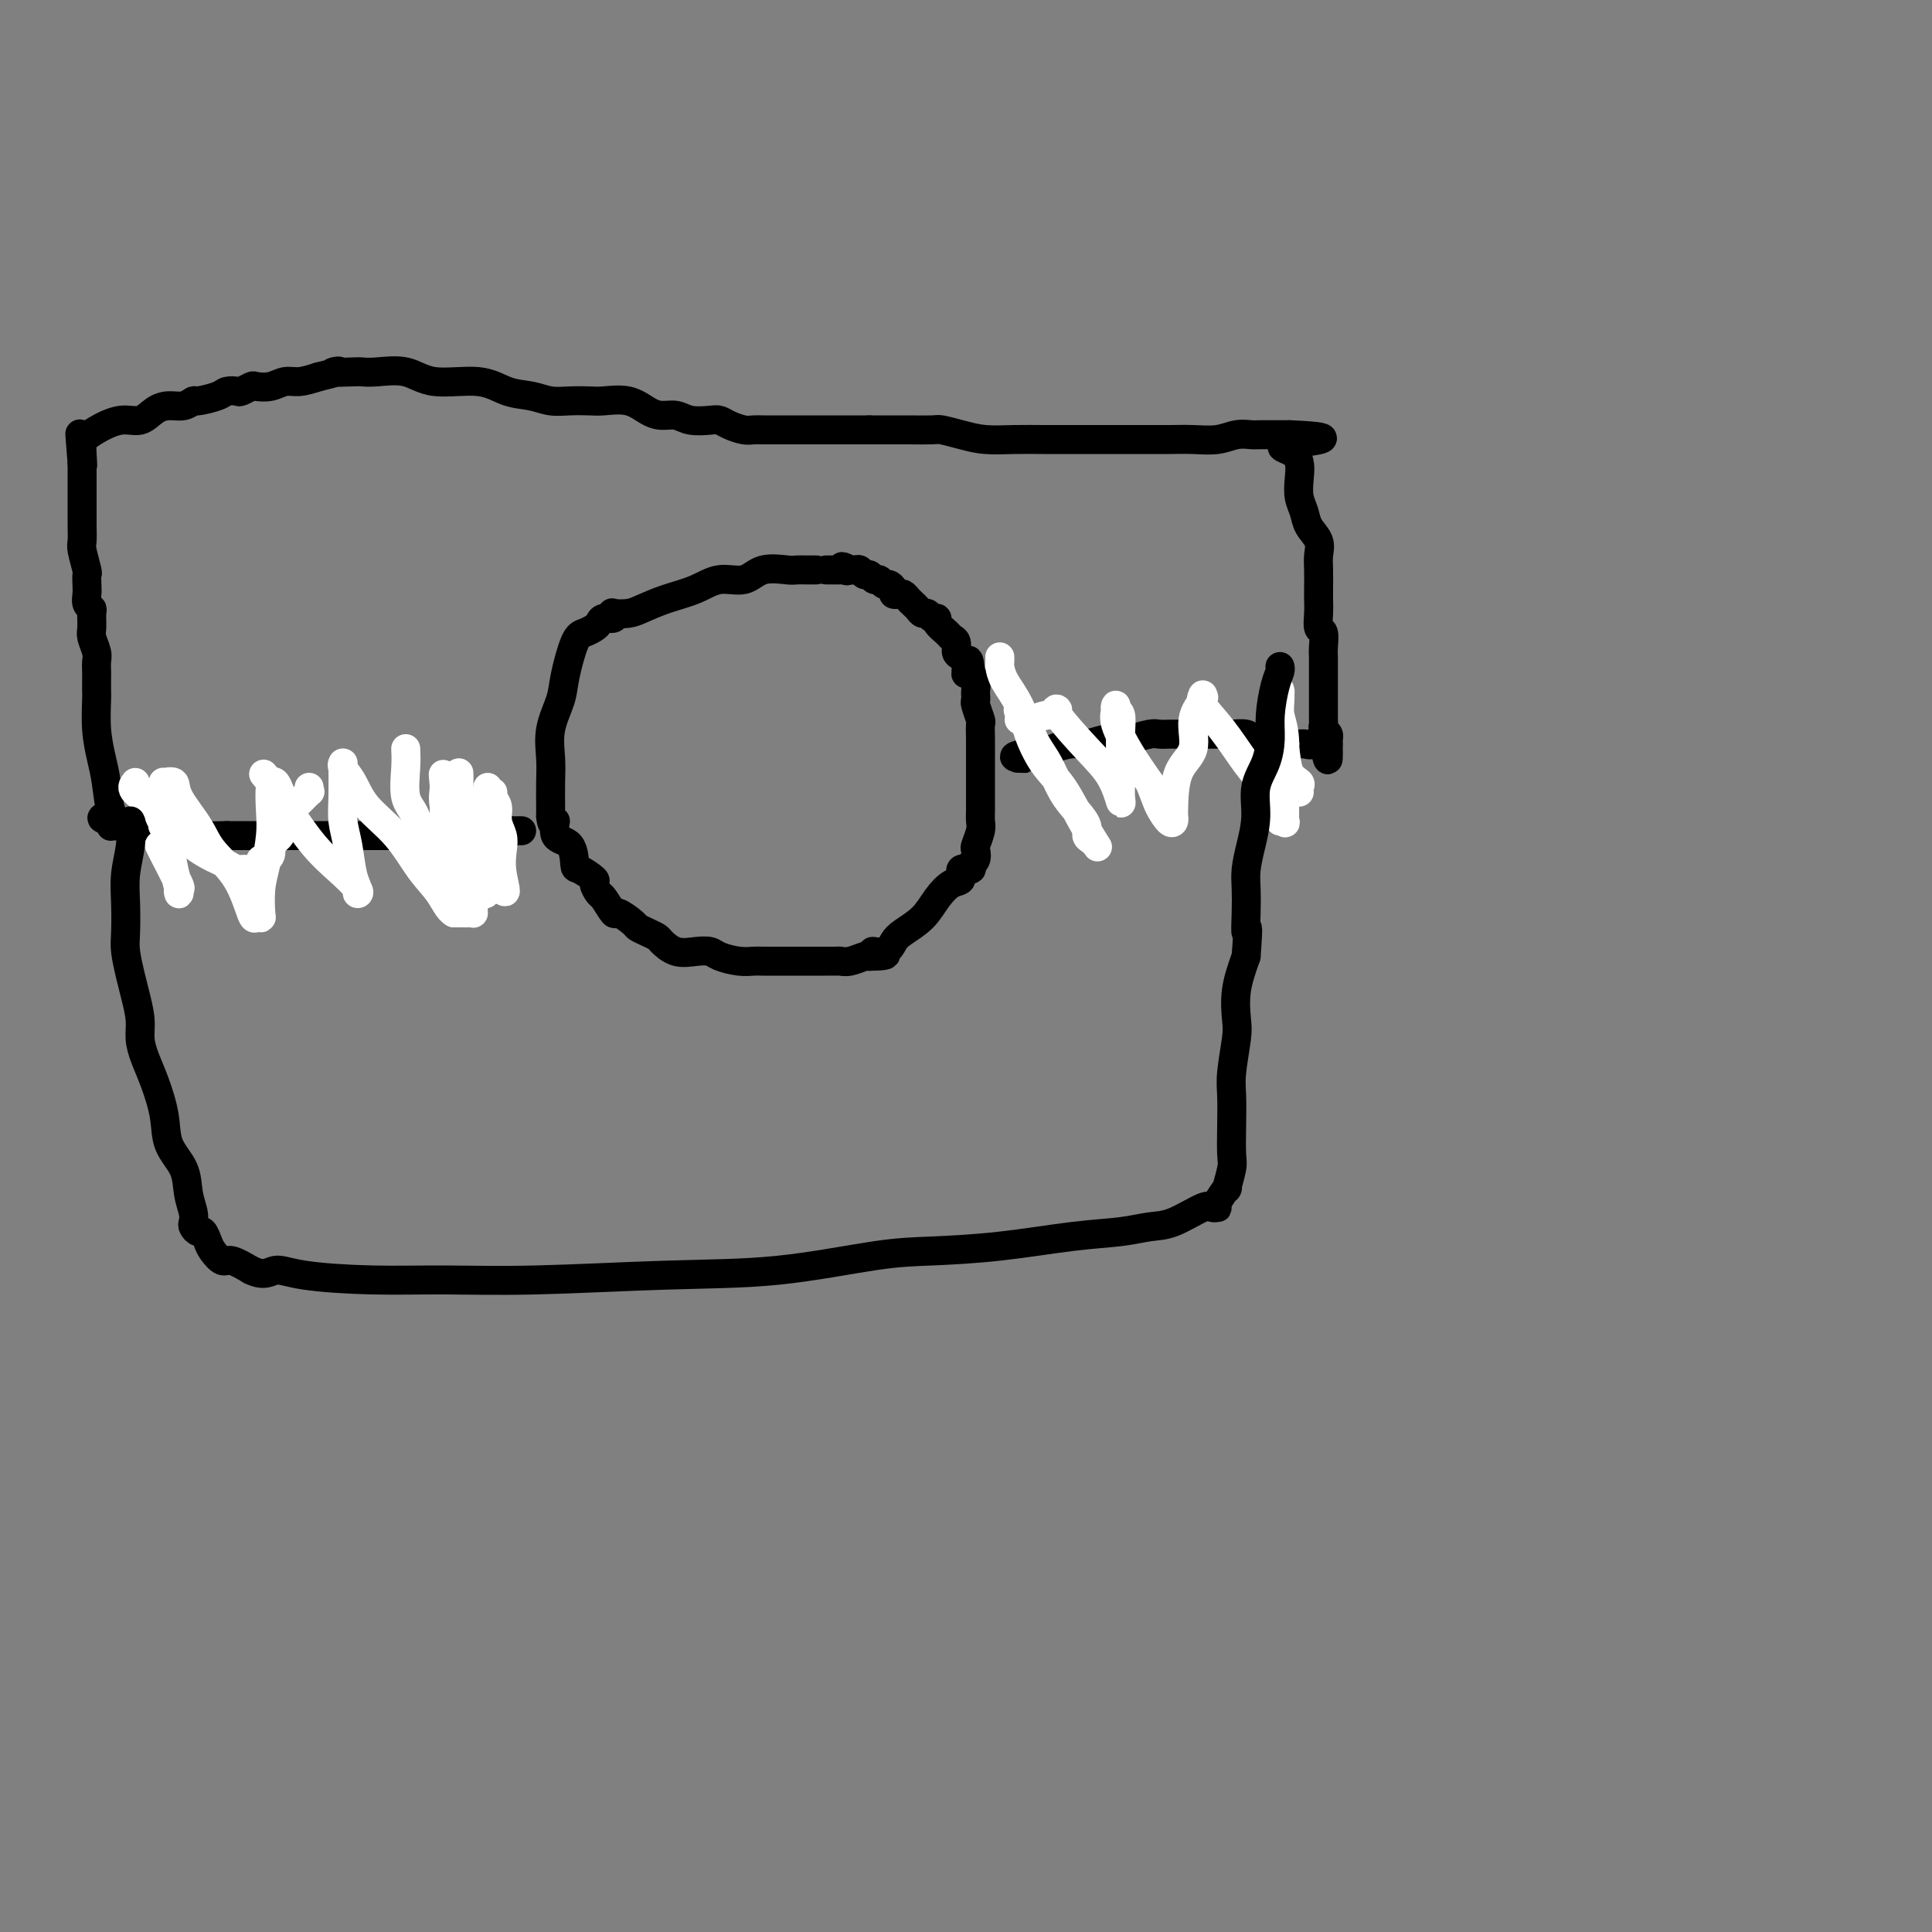 <svg viewBox='0 0 400 400' version='1.1' xmlns='http://www.w3.org/2000/svg' xmlns:xlink='http://www.w3.org/1999/xlink'><rect x="0" y="0" width="400" height="400" fill="#808080" stroke="none"/><g fill='none' stroke='#000000' stroke-width='6' stroke-linecap='round' stroke-linejoin='round'><path d='M169,118c-0.363,-0.001 -0.726,-0.002 -1,0c-0.274,0.002 -0.459,0.009 -1,0c-0.541,-0.009 -1.438,-0.032 -2,0c-0.562,0.032 -0.788,0.120 -2,0c-1.212,-0.120 -3.411,-0.447 -5,0c-1.589,0.447 -2.568,1.667 -4,2c-1.432,0.333 -3.316,-0.223 -5,0c-1.684,0.223 -3.166,1.223 -5,2c-1.834,0.777 -4.019,1.332 -6,2c-1.981,0.668 -3.759,1.451 -5,2c-1.241,0.549 -1.947,0.864 -3,1c-1.053,0.136 -2.453,0.092 -3,0c-0.547,-0.092 -0.240,-0.232 0,0c0.240,0.232 0.412,0.836 0,1c-0.412,0.164 -1.408,-0.112 -2,0c-0.592,0.112 -0.778,0.613 -1,1c-0.222,0.387 -0.478,0.660 -1,1c-0.522,0.340 -1.310,0.746 -2,1c-0.690,0.254 -1.281,0.356 -2,2c-0.719,1.644 -1.566,4.829 -2,7c-0.434,2.171 -0.456,3.327 -1,5c-0.544,1.673 -1.610,3.863 -2,6c-0.390,2.137 -0.105,4.222 0,6c0.105,1.778 0.028,3.248 0,5c-0.028,1.752 -0.008,3.786 0,5c0.008,1.214 0.004,1.607 0,2'/><path d='M114,169c0.271,2.845 0.949,0.956 1,1c0.051,0.044 -0.525,2.019 0,3c0.525,0.981 2.150,0.969 3,2c0.850,1.031 0.925,3.107 1,4c0.075,0.893 0.152,0.604 1,1c0.848,0.396 2.469,1.477 3,2c0.531,0.523 -0.029,0.488 0,1c0.029,0.512 0.645,1.569 1,2c0.355,0.431 0.447,0.234 1,1c0.553,0.766 1.565,2.495 2,3c0.435,0.505 0.292,-0.215 1,0c0.708,0.215 2.268,1.366 3,2c0.732,0.634 0.635,0.752 1,1c0.365,0.248 1.192,0.627 2,1c0.808,0.373 1.596,0.740 2,1c0.404,0.260 0.424,0.412 1,1c0.576,0.588 1.708,1.611 3,2c1.292,0.389 2.745,0.143 4,0c1.255,-0.143 2.312,-0.182 3,0c0.688,0.182 1.008,0.585 2,1c0.992,0.415 2.657,0.843 4,1c1.343,0.157 2.366,0.042 3,0c0.634,-0.042 0.881,-0.011 2,0c1.119,0.011 3.111,0.003 5,0c1.889,-0.003 3.674,0.000 5,0c1.326,-0.000 2.194,-0.004 3,0c0.806,0.004 1.550,0.015 2,0c0.450,-0.015 0.605,-0.056 1,0c0.395,0.056 1.029,0.207 2,0c0.971,-0.207 2.277,-0.774 3,-1c0.723,-0.226 0.861,-0.113 1,0'/><path d='M180,198c6.321,-0.098 2.123,-0.843 1,-1c-1.123,-0.157 0.829,0.275 2,0c1.171,-0.275 1.563,-1.258 2,-2c0.437,-0.742 0.920,-1.244 2,-2c1.080,-0.756 2.757,-1.765 4,-3c1.243,-1.235 2.054,-2.694 3,-4c0.946,-1.306 2.028,-2.458 3,-3c0.972,-0.542 1.833,-0.473 2,-1c0.167,-0.527 -0.361,-1.651 0,-2c0.361,-0.349 1.613,0.077 2,0c0.387,-0.077 -0.089,-0.657 0,-1c0.089,-0.343 0.742,-0.448 1,-1c0.258,-0.552 0.122,-1.552 0,-2c-0.122,-0.448 -0.229,-0.346 0,-1c0.229,-0.654 0.793,-2.065 1,-3c0.207,-0.935 0.055,-1.395 0,-2c-0.055,-0.605 -0.015,-1.354 0,-2c0.015,-0.646 0.004,-1.188 0,-2c-0.004,-0.812 -0.001,-1.893 0,-3c0.001,-1.107 -0.000,-2.241 0,-3c0.000,-0.759 0.001,-1.143 0,-2c-0.001,-0.857 -0.004,-2.188 0,-3c0.004,-0.812 0.015,-1.107 0,-2c-0.015,-0.893 -0.057,-2.386 0,-3c0.057,-0.614 0.211,-0.349 0,-1c-0.211,-0.651 -0.788,-2.220 -1,-3c-0.212,-0.780 -0.060,-0.773 0,-1c0.060,-0.227 0.026,-0.690 0,-1c-0.026,-0.310 -0.046,-0.468 0,-1c0.046,-0.532 0.156,-1.438 0,-2c-0.156,-0.562 -0.578,-0.781 -1,-1'/><path d='M201,140c-0.393,-6.075 -0.875,-2.261 -1,-1c-0.125,1.261 0.107,-0.029 0,-1c-0.107,-0.971 -0.552,-1.621 -1,-2c-0.448,-0.379 -0.898,-0.486 -1,-1c-0.102,-0.514 0.145,-1.434 0,-2c-0.145,-0.566 -0.683,-0.778 -1,-1c-0.317,-0.222 -0.414,-0.456 -1,-1c-0.586,-0.544 -1.663,-1.399 -2,-2c-0.337,-0.601 0.064,-0.949 0,-1c-0.064,-0.051 -0.595,0.193 -1,0c-0.405,-0.193 -0.686,-0.825 -1,-1c-0.314,-0.175 -0.662,0.107 -1,0c-0.338,-0.107 -0.668,-0.603 -1,-1c-0.332,-0.397 -0.667,-0.694 -1,-1c-0.333,-0.306 -0.663,-0.621 -1,-1c-0.337,-0.379 -0.682,-0.824 -1,-1c-0.318,-0.176 -0.610,-0.085 -1,0c-0.390,0.085 -0.878,0.162 -1,0c-0.122,-0.162 0.122,-0.564 0,-1c-0.122,-0.436 -0.610,-0.905 -1,-1c-0.390,-0.095 -0.682,0.186 -1,0c-0.318,-0.186 -0.663,-0.838 -1,-1c-0.337,-0.162 -0.668,0.167 -1,0c-0.332,-0.167 -0.667,-0.829 -1,-1c-0.333,-0.171 -0.664,0.150 -1,0c-0.336,-0.150 -0.679,-0.772 -1,-1c-0.321,-0.228 -0.622,-0.061 -1,0c-0.378,0.061 -0.832,0.016 -1,0c-0.168,-0.016 -0.048,-0.005 0,0c0.048,0.005 0.024,0.002 0,0'/><path d='M176,118c-2.713,-1.392 -1.497,-0.373 -1,0c0.497,0.373 0.274,0.100 0,0c-0.274,-0.100 -0.599,-0.027 -1,0c-0.401,0.027 -0.878,0.007 -1,0c-0.122,-0.007 0.112,-0.002 0,0c-0.112,0.002 -0.569,0.001 -1,0c-0.431,-0.001 -0.838,-0.000 -1,0c-0.162,0.000 -0.081,0.000 0,0'/><path d='M108,172c-0.318,-0.008 -0.636,-0.016 -1,0c-0.364,0.016 -0.773,0.057 -1,0c-0.227,-0.057 -0.271,-0.211 -1,0c-0.729,0.211 -2.142,0.789 -3,1c-0.858,0.211 -1.162,0.057 -2,0c-0.838,-0.057 -2.209,-0.015 -4,0c-1.791,0.015 -4.003,0.004 -6,0c-1.997,-0.004 -3.779,-0.001 -6,0c-2.221,0.001 -4.881,0.000 -6,0c-1.119,-0.000 -0.697,-0.000 -1,0c-0.303,0.000 -1.330,0.000 -2,0c-0.670,-0.000 -0.983,-0.000 -2,0c-1.017,0.000 -2.740,0.000 -4,0c-1.260,-0.000 -2.058,-0.000 -3,0c-0.942,0.000 -2.029,0.000 -3,0c-0.971,-0.000 -1.827,-0.000 -3,0c-1.173,0.000 -2.662,0.000 -4,0c-1.338,-0.000 -2.525,-0.000 -4,0c-1.475,0.000 -3.237,0.000 -5,0'/><path d='M47,173c-10.264,0.159 -5.423,0.058 -4,0c1.423,-0.058 -0.573,-0.072 -2,0c-1.427,0.072 -2.287,0.229 -3,0c-0.713,-0.229 -1.279,-0.846 -2,-1c-0.721,-0.154 -1.597,0.155 -2,0c-0.403,-0.155 -0.332,-0.774 -1,-1c-0.668,-0.226 -2.073,-0.061 -3,0c-0.927,0.061 -1.376,0.016 -2,0c-0.624,-0.016 -1.425,-0.005 -2,0c-0.575,0.005 -0.925,0.002 -1,0c-0.075,-0.002 0.123,-0.003 0,0c-0.123,0.003 -0.569,0.011 -1,0c-0.431,-0.011 -0.847,-0.041 -1,0c-0.153,0.041 -0.044,0.155 0,0c0.044,-0.155 0.022,-0.577 0,-1'/><path d='M23,170c-3.726,-0.711 -1.041,-0.988 0,-1c1.041,-0.012 0.437,0.242 0,-1c-0.437,-1.242 -0.705,-3.980 -1,-6c-0.295,-2.020 -0.615,-3.323 -1,-5c-0.385,-1.677 -0.835,-3.730 -1,-6c-0.165,-2.270 -0.044,-4.758 0,-6c0.044,-1.242 0.013,-1.238 0,-2c-0.013,-0.762 -0.007,-2.291 0,-3c0.007,-0.709 0.016,-0.597 0,-1c-0.016,-0.403 -0.057,-1.320 0,-2c0.057,-0.680 0.212,-1.124 0,-2c-0.212,-0.876 -0.793,-2.184 -1,-3c-0.207,-0.816 -0.041,-1.139 0,-2c0.041,-0.861 -0.041,-2.261 0,-3c0.041,-0.739 0.207,-0.818 0,-1c-0.207,-0.182 -0.786,-0.465 -1,-1c-0.214,-0.535 -0.061,-1.320 0,-2c0.061,-0.680 0.030,-1.255 0,-2c-0.030,-0.745 -0.061,-1.660 0,-2c0.061,-0.340 0.212,-0.106 0,-1c-0.212,-0.894 -0.789,-2.915 -1,-4c-0.211,-1.085 -0.057,-1.235 0,-2c0.057,-0.765 0.015,-2.144 0,-3c-0.015,-0.856 -0.004,-1.188 0,-2c0.004,-0.812 0.001,-2.104 0,-3c-0.001,-0.896 -0.000,-1.395 0,-2c0.000,-0.605 0.000,-1.317 0,-2c-0.000,-0.683 -0.000,-1.338 0,-2c0.000,-0.662 0.000,-1.331 0,-2'/><path d='M17,96c-0.928,-11.647 -0.248,-3.766 0,-1c0.248,2.766 0.065,0.417 0,-1c-0.065,-1.417 -0.010,-1.902 0,-2c0.010,-0.098 -0.024,0.190 0,0c0.024,-0.190 0.106,-0.858 0,-1c-0.106,-0.142 -0.402,0.243 0,0c0.402,-0.243 1.500,-1.113 3,-2c1.500,-0.887 3.402,-1.792 5,-2c1.598,-0.208 2.891,0.280 4,0c1.109,-0.280 2.035,-1.328 3,-2c0.965,-0.672 1.971,-0.967 3,-1c1.029,-0.033 2.081,0.198 3,0c0.919,-0.198 1.703,-0.824 2,-1c0.297,-0.176 0.106,0.097 1,0c0.894,-0.097 2.874,-0.566 4,-1c1.126,-0.434 1.399,-0.835 2,-1c0.601,-0.165 1.529,-0.096 2,0c0.471,0.096 0.485,0.218 1,0c0.515,-0.218 1.529,-0.776 2,-1c0.471,-0.224 0.397,-0.115 1,0c0.603,0.115 1.883,0.237 3,0c1.117,-0.237 2.070,-0.833 3,-1c0.930,-0.167 1.837,0.095 3,0c1.163,-0.095 2.581,-0.548 4,-1'/><path d='M66,78c6.805,-1.619 3.316,-1.168 3,-1c-0.316,0.168 2.539,0.053 4,0c1.461,-0.053 1.527,-0.044 2,0c0.473,0.044 1.353,0.124 3,0c1.647,-0.124 4.061,-0.451 6,0c1.939,0.451 3.403,1.680 6,2c2.597,0.320 6.325,-0.268 9,0c2.675,0.268 4.295,1.392 6,2c1.705,0.608 3.493,0.699 5,1c1.507,0.301 2.731,0.811 4,1c1.269,0.189 2.584,0.057 4,0c1.416,-0.057 2.935,-0.039 4,0c1.065,0.039 1.678,0.101 3,0c1.322,-0.101 3.353,-0.363 5,0c1.647,0.363 2.910,1.351 4,2c1.090,0.649 2.007,0.958 3,1c0.993,0.042 2.061,-0.182 3,0c0.939,0.182 1.750,0.771 3,1c1.250,0.229 2.940,0.100 4,0c1.060,-0.100 1.490,-0.170 2,0c0.510,0.170 1.101,0.582 2,1c0.899,0.418 2.106,0.844 3,1c0.894,0.156 1.474,0.042 2,0c0.526,-0.042 0.998,-0.011 2,0c1.002,0.011 2.534,0.003 4,0c1.466,-0.003 2.867,-0.001 4,0c1.133,0.001 2.000,0.000 3,0c1.000,-0.000 2.134,-0.000 3,0c0.866,0.000 1.464,0.000 2,0c0.536,-0.000 1.010,-0.000 2,0c0.990,0.000 2.495,0.000 4,0'/><path d='M180,89c4.762,0.001 3.665,0.003 4,0c0.335,-0.003 2.100,-0.011 4,0c1.900,0.011 3.934,0.041 5,0c1.066,-0.041 1.163,-0.155 2,0c0.837,0.155 2.414,0.577 4,1c1.586,0.423 3.180,0.845 5,1c1.820,0.155 3.867,0.041 6,0c2.133,-0.041 4.354,-0.011 6,0c1.646,0.011 2.719,0.003 4,0c1.281,-0.003 2.771,-0.001 5,0c2.229,0.001 5.198,0.001 7,0c1.802,-0.001 2.439,-0.004 4,0c1.561,0.004 4.046,0.015 6,0c1.954,-0.015 3.376,-0.057 5,0c1.624,0.057 3.451,0.211 5,0c1.549,-0.211 2.821,-0.789 4,-1c1.179,-0.211 2.266,-0.057 3,0c0.734,0.057 1.114,0.015 2,0c0.886,-0.015 2.279,-0.004 3,0c0.721,0.004 0.771,0.001 1,0c0.229,-0.001 0.637,-0.000 1,0c0.363,0.000 0.682,0.000 1,0'/><path d='M267,90c13.416,0.553 3.454,1.435 0,2c-3.454,0.565 -0.402,0.812 1,2c1.402,1.188 1.154,3.318 1,5c-0.154,1.682 -0.213,2.915 0,4c0.213,1.085 0.698,2.021 1,3c0.302,0.979 0.421,1.999 1,3c0.579,1.001 1.619,1.983 2,3c0.381,1.017 0.102,2.071 0,3c-0.102,0.929 -0.028,1.734 0,3c0.028,1.266 0.011,2.992 0,4c-0.011,1.008 -0.017,1.299 0,2c0.017,0.701 0.057,1.812 0,3c-0.057,1.188 -0.211,2.454 0,3c0.211,0.546 0.789,0.371 1,1c0.211,0.629 0.057,2.060 0,3c-0.057,0.940 -0.015,1.389 0,2c0.015,0.611 0.004,1.385 0,2c-0.004,0.615 -0.001,1.072 0,2c0.001,0.928 0.000,2.329 0,3c-0.000,0.671 0.000,0.614 0,1c-0.000,0.386 -0.001,1.217 0,2c0.001,0.783 0.004,1.519 0,2c-0.004,0.481 -0.015,0.707 0,1c0.015,0.293 0.057,0.652 0,1c-0.057,0.348 -0.211,0.685 0,1c0.211,0.315 0.789,0.606 1,1c0.211,0.394 0.057,0.889 0,1c-0.057,0.111 -0.015,-0.162 0,0c0.015,0.162 0.004,0.761 0,1c-0.004,0.239 -0.002,0.120 0,0'/><path d='M275,154c0.177,6.496 -0.379,1.737 -1,0c-0.621,-1.737 -1.306,-0.452 -2,0c-0.694,0.452 -1.397,0.069 -2,0c-0.603,-0.069 -1.105,0.174 -2,0c-0.895,-0.174 -2.182,-0.765 -3,-1c-0.818,-0.235 -1.166,-0.116 -2,0c-0.834,0.116 -2.153,0.227 -3,0c-0.847,-0.227 -1.221,-0.793 -2,-1c-0.779,-0.207 -1.962,-0.055 -3,0c-1.038,0.055 -1.930,0.015 -3,0c-1.070,-0.015 -2.318,-0.004 -3,0c-0.682,0.004 -0.798,0.001 -1,0c-0.202,-0.001 -0.492,-0.000 -1,0c-0.508,0.000 -1.236,-0.001 -2,0c-0.764,0.001 -1.563,0.004 -2,0c-0.437,-0.004 -0.511,-0.015 -1,0c-0.489,0.015 -1.393,0.055 -2,0c-0.607,-0.055 -0.918,-0.207 -2,0c-1.082,0.207 -2.935,0.773 -4,1c-1.065,0.227 -1.342,0.116 -2,0c-0.658,-0.116 -1.696,-0.238 -3,0c-1.304,0.238 -2.873,0.834 -4,1c-1.127,0.166 -1.811,-0.099 -3,0c-1.189,0.099 -2.883,0.562 -4,1c-1.117,0.438 -1.659,0.849 -2,1c-0.341,0.151 -0.483,0.040 -1,0c-0.517,-0.040 -1.408,-0.011 -2,0c-0.592,0.011 -0.883,0.003 -1,0c-0.117,-0.003 -0.058,-0.002 0,0'/><path d='M212,156c-3.964,0.845 -0.875,0.958 0,1c0.875,0.042 -0.464,0.012 -1,0c-0.536,-0.012 -0.268,-0.006 0,0'/></g>
<g fill='none' stroke='#FFFFFF' stroke-width='6' stroke-linecap='round' stroke-linejoin='round'><path d='M84,155c0.053,1.093 0.106,2.186 0,4c-0.106,1.814 -0.370,4.348 0,6c0.370,1.652 1.374,2.421 2,4c0.626,1.579 0.876,3.967 2,6c1.124,2.033 3.124,3.711 4,5c0.876,1.289 0.627,2.188 1,3c0.373,0.812 1.368,1.536 2,2c0.632,0.464 0.901,0.670 1,1c0.099,0.330 0.026,0.786 0,1c-0.026,0.214 -0.006,0.185 0,0c0.006,-0.185 -0.002,-0.526 0,-1c0.002,-0.474 0.013,-1.081 0,-1c-0.013,0.081 -0.049,0.852 0,0c0.049,-0.852 0.185,-3.325 0,-5c-0.185,-1.675 -0.691,-2.553 -1,-4c-0.309,-1.447 -0.423,-3.464 -1,-5c-0.577,-1.536 -1.619,-2.591 -2,-4c-0.381,-1.409 -0.102,-3.171 0,-4c0.102,-0.829 0.028,-0.723 0,-1c-0.028,-0.277 -0.008,-0.936 0,-1c0.008,-0.064 0.004,0.468 0,1'/><path d='M92,162c-0.466,-3.500 -0.133,-0.751 0,1c0.133,1.751 0.064,2.503 0,4c-0.064,1.497 -0.122,3.738 0,5c0.122,1.262 0.425,1.543 1,3c0.575,1.457 1.422,4.089 2,5c0.578,0.911 0.887,0.100 1,0c0.113,-0.100 0.030,0.512 0,1c-0.030,0.488 -0.009,0.854 0,1c0.009,0.146 0.004,0.073 0,0'/><path d='M96,180c-0.002,-0.128 -0.004,-0.256 0,0c0.004,0.256 0.015,0.897 0,0c-0.015,-0.897 -0.057,-3.330 0,-5c0.057,-1.670 0.211,-2.575 0,-4c-0.211,-1.425 -0.788,-3.370 -1,-5c-0.212,-1.630 -0.057,-2.944 0,-4c0.057,-1.056 0.018,-1.855 0,-2c-0.018,-0.145 -0.016,0.363 0,1c0.016,0.637 0.046,1.402 0,3c-0.046,1.598 -0.166,4.028 0,6c0.166,1.972 0.619,3.485 1,5c0.381,1.515 0.689,3.033 1,4c0.311,0.967 0.623,1.383 1,2c0.377,0.617 0.819,1.433 1,2c0.181,0.567 0.101,0.884 0,1c-0.101,0.116 -0.223,0.031 0,0c0.223,-0.031 0.791,-0.008 1,0c0.209,0.008 0.060,0.002 0,0c-0.060,-0.002 -0.030,-0.001 0,0'/><path d='M100,184c0.898,2.908 0.643,-0.821 0,-3c-0.643,-2.179 -1.675,-2.809 -2,-4c-0.325,-1.191 0.056,-2.942 0,-4c-0.056,-1.058 -0.549,-1.423 -1,-2c-0.451,-0.577 -0.860,-1.368 -1,-2c-0.140,-0.632 -0.010,-1.106 0,-1c0.010,0.106 -0.099,0.791 0,1c0.099,0.209 0.408,-0.060 1,1c0.592,1.060 1.469,3.449 2,5c0.531,1.551 0.716,2.266 1,3c0.284,0.734 0.668,1.489 1,2c0.332,0.511 0.611,0.778 1,1c0.389,0.222 0.889,0.399 1,1c0.111,0.601 -0.166,1.625 0,2c0.166,0.375 0.775,0.101 1,0c0.225,-0.101 0.064,-0.029 0,0c-0.064,0.029 -0.032,0.014 0,0'/><path d='M104,184c1.242,1.906 0.348,-0.830 0,-3c-0.348,-2.170 -0.150,-3.775 0,-5c0.150,-1.225 0.251,-2.070 0,-3c-0.251,-0.930 -0.856,-1.947 -1,-3c-0.144,-1.053 0.172,-2.144 0,-3c-0.172,-0.856 -0.831,-1.478 -1,-2c-0.169,-0.522 0.152,-0.943 0,-1c-0.152,-0.057 -0.777,0.252 -1,0c-0.223,-0.252 -0.045,-1.065 0,-1c0.045,0.065 -0.045,1.008 0,1c0.045,-0.008 0.223,-0.967 0,0c-0.223,0.967 -0.848,3.860 -1,6c-0.152,2.140 0.170,3.526 0,5c-0.170,1.474 -0.833,3.036 -1,4c-0.167,0.964 0.161,1.330 0,3c-0.161,1.670 -0.813,4.644 -1,6c-0.187,1.356 0.091,1.095 0,1c-0.091,-0.095 -0.549,-0.026 -1,0c-0.451,0.026 -0.894,0.007 -1,0c-0.106,-0.007 0.125,-0.002 0,0c-0.125,0.002 -0.607,0.001 -1,0c-0.393,-0.001 -0.696,-0.000 -1,0'/><path d='M94,189c-1.114,-0.541 -1.898,-2.392 -3,-4c-1.102,-1.608 -2.523,-2.973 -4,-5c-1.477,-2.027 -3.008,-4.715 -5,-7c-1.992,-2.285 -4.443,-4.167 -6,-6c-1.557,-1.833 -2.221,-3.617 -3,-5c-0.779,-1.383 -1.673,-2.366 -2,-3c-0.327,-0.634 -0.089,-0.919 0,-1c0.089,-0.081 0.027,0.041 0,0c-0.027,-0.041 -0.019,-0.243 0,1c0.019,1.243 0.047,3.933 0,6c-0.047,2.067 -0.171,3.510 0,5c0.171,1.490 0.637,3.025 1,5c0.363,1.975 0.622,4.388 1,6c0.378,1.612 0.875,2.423 1,3c0.125,0.577 -0.123,0.920 0,1c0.123,0.080 0.619,-0.103 0,-1c-0.619,-0.897 -2.351,-2.507 -4,-4c-1.649,-1.493 -3.215,-2.870 -5,-5c-1.785,-2.130 -3.788,-5.014 -5,-7c-1.212,-1.986 -1.634,-3.073 -2,-4c-0.366,-0.927 -0.676,-1.693 -1,-2c-0.324,-0.307 -0.662,-0.153 -1,0'/><path d='M56,162c-2.785,-3.399 -0.749,-0.896 0,0c0.749,0.896 0.211,0.184 0,1c-0.211,0.816 -0.095,3.161 0,5c0.095,1.839 0.170,3.172 0,5c-0.170,1.828 -0.585,4.149 -1,6c-0.415,1.851 -0.831,3.230 -1,5c-0.169,1.770 -0.091,3.931 0,5c0.091,1.069 0.193,1.045 0,1c-0.193,-0.045 -0.682,-0.113 -1,0c-0.318,0.113 -0.464,0.407 -1,-1c-0.536,-1.407 -1.462,-4.514 -3,-7c-1.538,-2.486 -3.688,-4.350 -5,-6c-1.312,-1.650 -1.788,-3.084 -3,-5c-1.212,-1.916 -3.162,-4.314 -4,-6c-0.838,-1.686 -0.564,-2.662 -1,-3c-0.436,-0.338 -1.581,-0.039 -2,0c-0.419,0.039 -0.113,-0.182 0,0c0.113,0.182 0.032,0.766 0,2c-0.032,1.234 -0.016,3.117 0,5'/><path d='M34,169c-0.128,2.198 0.554,4.192 1,6c0.446,1.808 0.658,3.428 1,5c0.342,1.572 0.813,3.094 1,4c0.187,0.906 0.089,1.195 0,1c-0.089,-0.195 -0.167,-0.876 0,-1c0.167,-0.124 0.581,0.307 0,-1c-0.581,-1.307 -2.156,-4.352 -3,-6c-0.844,-1.648 -0.955,-1.899 -1,-2c-0.045,-0.101 -0.022,-0.050 0,0'/><path d='M28,162c-0.433,0.549 -0.866,1.098 0,2c0.866,0.902 3.030,2.157 4,3c0.970,0.843 0.744,1.275 1,2c0.256,0.725 0.992,1.742 1,2c0.008,0.258 -0.714,-0.243 0,0c0.714,0.243 2.862,1.231 4,2c1.138,0.769 1.264,1.320 2,2c0.736,0.680 2.081,1.489 3,2c0.919,0.511 1.412,0.725 2,1c0.588,0.275 1.272,0.609 2,1c0.728,0.391 1.501,0.837 2,1c0.499,0.163 0.725,0.043 1,0c0.275,-0.043 0.599,-0.011 1,0c0.401,0.011 0.878,-0.001 1,0c0.122,0.001 -0.111,0.014 0,0c0.111,-0.014 0.566,-0.055 1,0c0.434,0.055 0.848,0.207 1,0c0.152,-0.207 0.044,-0.773 0,-1c-0.044,-0.227 -0.022,-0.116 0,0c0.022,0.116 0.044,0.238 0,0c-0.044,-0.238 -0.156,-0.834 0,-1c0.156,-0.166 0.578,0.100 1,0c0.422,-0.100 0.844,-0.565 1,-1c0.156,-0.435 0.044,-0.838 0,-1c-0.044,-0.162 -0.022,-0.081 0,0'/><path d='M56,176c0.477,-0.859 0.169,-1.007 0,-1c-0.169,0.007 -0.200,0.168 0,0c0.200,-0.168 0.631,-0.665 1,-1c0.369,-0.335 0.675,-0.508 1,-1c0.325,-0.492 0.669,-1.302 1,-2c0.331,-0.698 0.649,-1.282 1,-2c0.351,-0.718 0.735,-1.569 1,-2c0.265,-0.431 0.411,-0.441 1,-1c0.589,-0.559 1.622,-1.665 2,-2c0.378,-0.335 0.102,0.102 0,0c-0.102,-0.102 -0.029,-0.743 0,-1c0.029,-0.257 0.015,-0.128 0,0'/><path d='M207,136c0.011,0.373 0.022,0.746 0,1c-0.022,0.254 -0.078,0.390 0,1c0.078,0.610 0.289,1.696 1,3c0.711,1.304 1.923,2.828 3,5c1.077,2.172 2.019,4.994 3,7c0.981,2.006 1.999,3.196 3,5c1.001,1.804 1.984,4.223 3,6c1.016,1.777 2.066,2.911 3,4c0.934,1.089 1.753,2.134 2,3c0.247,0.866 -0.078,1.552 0,2c0.078,0.448 0.559,0.659 1,1c0.441,0.341 0.842,0.811 1,1c0.158,0.189 0.073,0.098 0,0c-0.073,-0.098 -0.133,-0.204 0,0c0.133,0.204 0.460,0.718 0,0c-0.460,-0.718 -1.705,-2.669 -3,-5c-1.295,-2.331 -2.639,-5.041 -4,-7c-1.361,-1.959 -2.740,-3.166 -4,-5c-1.260,-1.834 -2.399,-4.296 -3,-6c-0.601,-1.704 -0.662,-2.651 -1,-3c-0.338,-0.349 -0.954,-0.100 -1,0c-0.046,0.100 0.477,0.050 1,0'/><path d='M212,149c-2.241,-3.885 -0.844,-1.097 0,0c0.844,1.097 1.135,0.502 2,0c0.865,-0.502 2.302,-0.911 3,-1c0.698,-0.089 0.655,0.144 1,0c0.345,-0.144 1.077,-0.664 1,-1c-0.077,-0.336 -0.963,-0.488 0,1c0.963,1.488 3.775,4.616 6,7c2.225,2.384 3.864,4.025 5,6c1.136,1.975 1.768,4.283 2,5c0.232,0.717 0.063,-0.158 0,-1c-0.063,-0.842 -0.021,-1.650 0,-3c0.021,-1.350 0.019,-3.242 0,-5c-0.019,-1.758 -0.057,-3.383 0,-5c0.057,-1.617 0.209,-3.225 0,-4c-0.209,-0.775 -0.780,-0.715 -1,-1c-0.220,-0.285 -0.089,-0.913 0,-1c0.089,-0.087 0.137,0.369 0,1c-0.137,0.631 -0.460,1.439 0,3c0.460,1.561 1.703,3.875 3,6c1.297,2.125 2.649,4.063 4,6'/><path d='M238,162c1.276,3.120 1.466,3.920 2,5c0.534,1.080 1.412,2.438 2,3c0.588,0.562 0.887,0.326 1,0c0.113,-0.326 0.038,-0.744 0,-1c-0.038,-0.256 -0.041,-0.352 0,-2c0.041,-1.648 0.126,-4.848 1,-7c0.874,-2.152 2.536,-3.257 3,-5c0.464,-1.743 -0.271,-4.123 0,-6c0.271,-1.877 1.548,-3.250 2,-4c0.452,-0.750 0.081,-0.876 0,-1c-0.081,-0.124 0.130,-0.247 0,0c-0.130,0.247 -0.601,0.864 0,2c0.601,1.136 2.276,2.792 4,5c1.724,2.208 3.499,4.969 5,7c1.501,2.031 2.728,3.333 4,5c1.272,1.667 2.590,3.701 3,5c0.410,1.299 -0.086,1.864 0,2c0.086,0.136 0.755,-0.157 1,0c0.245,0.157 0.066,0.764 0,0c-0.066,-0.764 -0.018,-2.898 0,-5c0.018,-2.102 0.005,-4.172 0,-6c-0.005,-1.828 -0.003,-3.414 0,-5'/><path d='M266,154c-0.072,-3.302 -0.751,-4.558 -1,-6c-0.249,-1.442 -0.068,-3.070 0,-4c0.068,-0.930 0.021,-1.163 0,-1c-0.021,0.163 -0.018,0.722 0,1c0.018,0.278 0.051,0.274 0,1c-0.051,0.726 -0.185,2.183 0,4c0.185,1.817 0.691,3.993 1,6c0.309,2.007 0.423,3.844 1,5c0.577,1.156 1.619,1.629 2,2c0.381,0.371 0.103,0.638 0,1c-0.103,0.362 -0.029,0.818 0,1c0.029,0.182 0.015,0.091 0,0'/></g>
<g fill='none' stroke='#000000' stroke-width='6' stroke-linecap='round' stroke-linejoin='round'><path d='M27,170c0.008,-0.031 0.016,-0.061 0,0c-0.016,0.061 -0.057,0.214 0,1c0.057,0.786 0.211,2.203 0,4c-0.211,1.797 -0.785,3.972 -1,6c-0.215,2.028 -0.069,3.910 0,6c0.069,2.090 0.061,4.390 0,6c-0.061,1.610 -0.175,2.531 0,4c0.175,1.469 0.638,3.487 1,5c0.362,1.513 0.625,2.520 1,4c0.375,1.480 0.864,3.433 1,5c0.136,1.567 -0.082,2.746 0,4c0.082,1.254 0.463,2.582 1,4c0.537,1.418 1.229,2.928 2,5c0.771,2.072 1.622,4.708 2,7c0.378,2.292 0.284,4.239 1,6c0.716,1.761 2.244,3.336 3,5c0.756,1.664 0.742,3.417 1,5c0.258,1.583 0.790,2.997 1,4c0.210,1.003 0.098,1.595 0,2c-0.098,0.405 -0.182,0.622 0,1c0.182,0.378 0.629,0.918 1,1c0.371,0.082 0.664,-0.295 1,0c0.336,0.295 0.714,1.261 1,2c0.286,0.739 0.479,1.250 1,2c0.521,0.750 1.371,1.741 2,2c0.629,0.259 1.037,-0.212 2,0c0.963,0.212 2.482,1.106 4,2'/><path d='M52,263c2.802,1.348 3.808,0.219 5,0c1.192,-0.219 2.570,0.474 6,1c3.430,0.526 8.913,0.886 14,1c5.087,0.114 9.778,-0.018 15,0c5.222,0.018 10.974,0.188 19,0c8.026,-0.188 18.327,-0.732 27,-1c8.673,-0.268 15.720,-0.261 23,-1c7.280,-0.739 14.795,-2.225 20,-3c5.205,-0.775 8.100,-0.838 12,-1c3.900,-0.162 8.806,-0.422 14,-1c5.194,-0.578 10.677,-1.473 15,-2c4.323,-0.527 7.487,-0.688 10,-1c2.513,-0.312 4.376,-0.777 6,-1c1.624,-0.223 3.010,-0.203 5,-1c1.990,-0.797 4.584,-2.410 6,-3c1.416,-0.590 1.655,-0.156 2,0c0.345,0.156 0.795,0.035 1,0c0.205,-0.035 0.164,0.016 0,0c-0.164,-0.016 -0.450,-0.098 0,-1c0.450,-0.902 1.637,-2.623 2,-3c0.363,-0.377 -0.099,0.591 0,0c0.099,-0.591 0.758,-2.742 1,-4c0.242,-1.258 0.069,-1.625 0,-3c-0.069,-1.375 -0.032,-3.759 0,-6c0.032,-2.241 0.060,-4.341 0,-6c-0.060,-1.659 -0.207,-2.878 0,-5c0.207,-2.122 0.767,-5.146 1,-7c0.233,-1.854 0.140,-2.538 0,-4c-0.140,-1.462 -0.326,-3.704 0,-6c0.326,-2.296 1.163,-4.648 2,-7'/><path d='M258,198c0.620,-8.384 0.169,-5.343 0,-5c-0.169,0.343 -0.055,-2.013 0,-4c0.055,-1.987 0.051,-3.605 0,-5c-0.051,-1.395 -0.151,-2.567 0,-4c0.151,-1.433 0.552,-3.128 1,-5c0.448,-1.872 0.942,-3.923 1,-6c0.058,-2.077 -0.322,-4.180 0,-6c0.322,-1.820 1.344,-3.356 2,-5c0.656,-1.644 0.946,-3.397 1,-5c0.054,-1.603 -0.129,-3.057 0,-5c0.129,-1.943 0.571,-4.377 1,-6c0.429,-1.623 0.846,-2.437 1,-3c0.154,-0.563 0.044,-0.875 0,-1c-0.044,-0.125 -0.022,-0.062 0,0'/></g>
</svg>